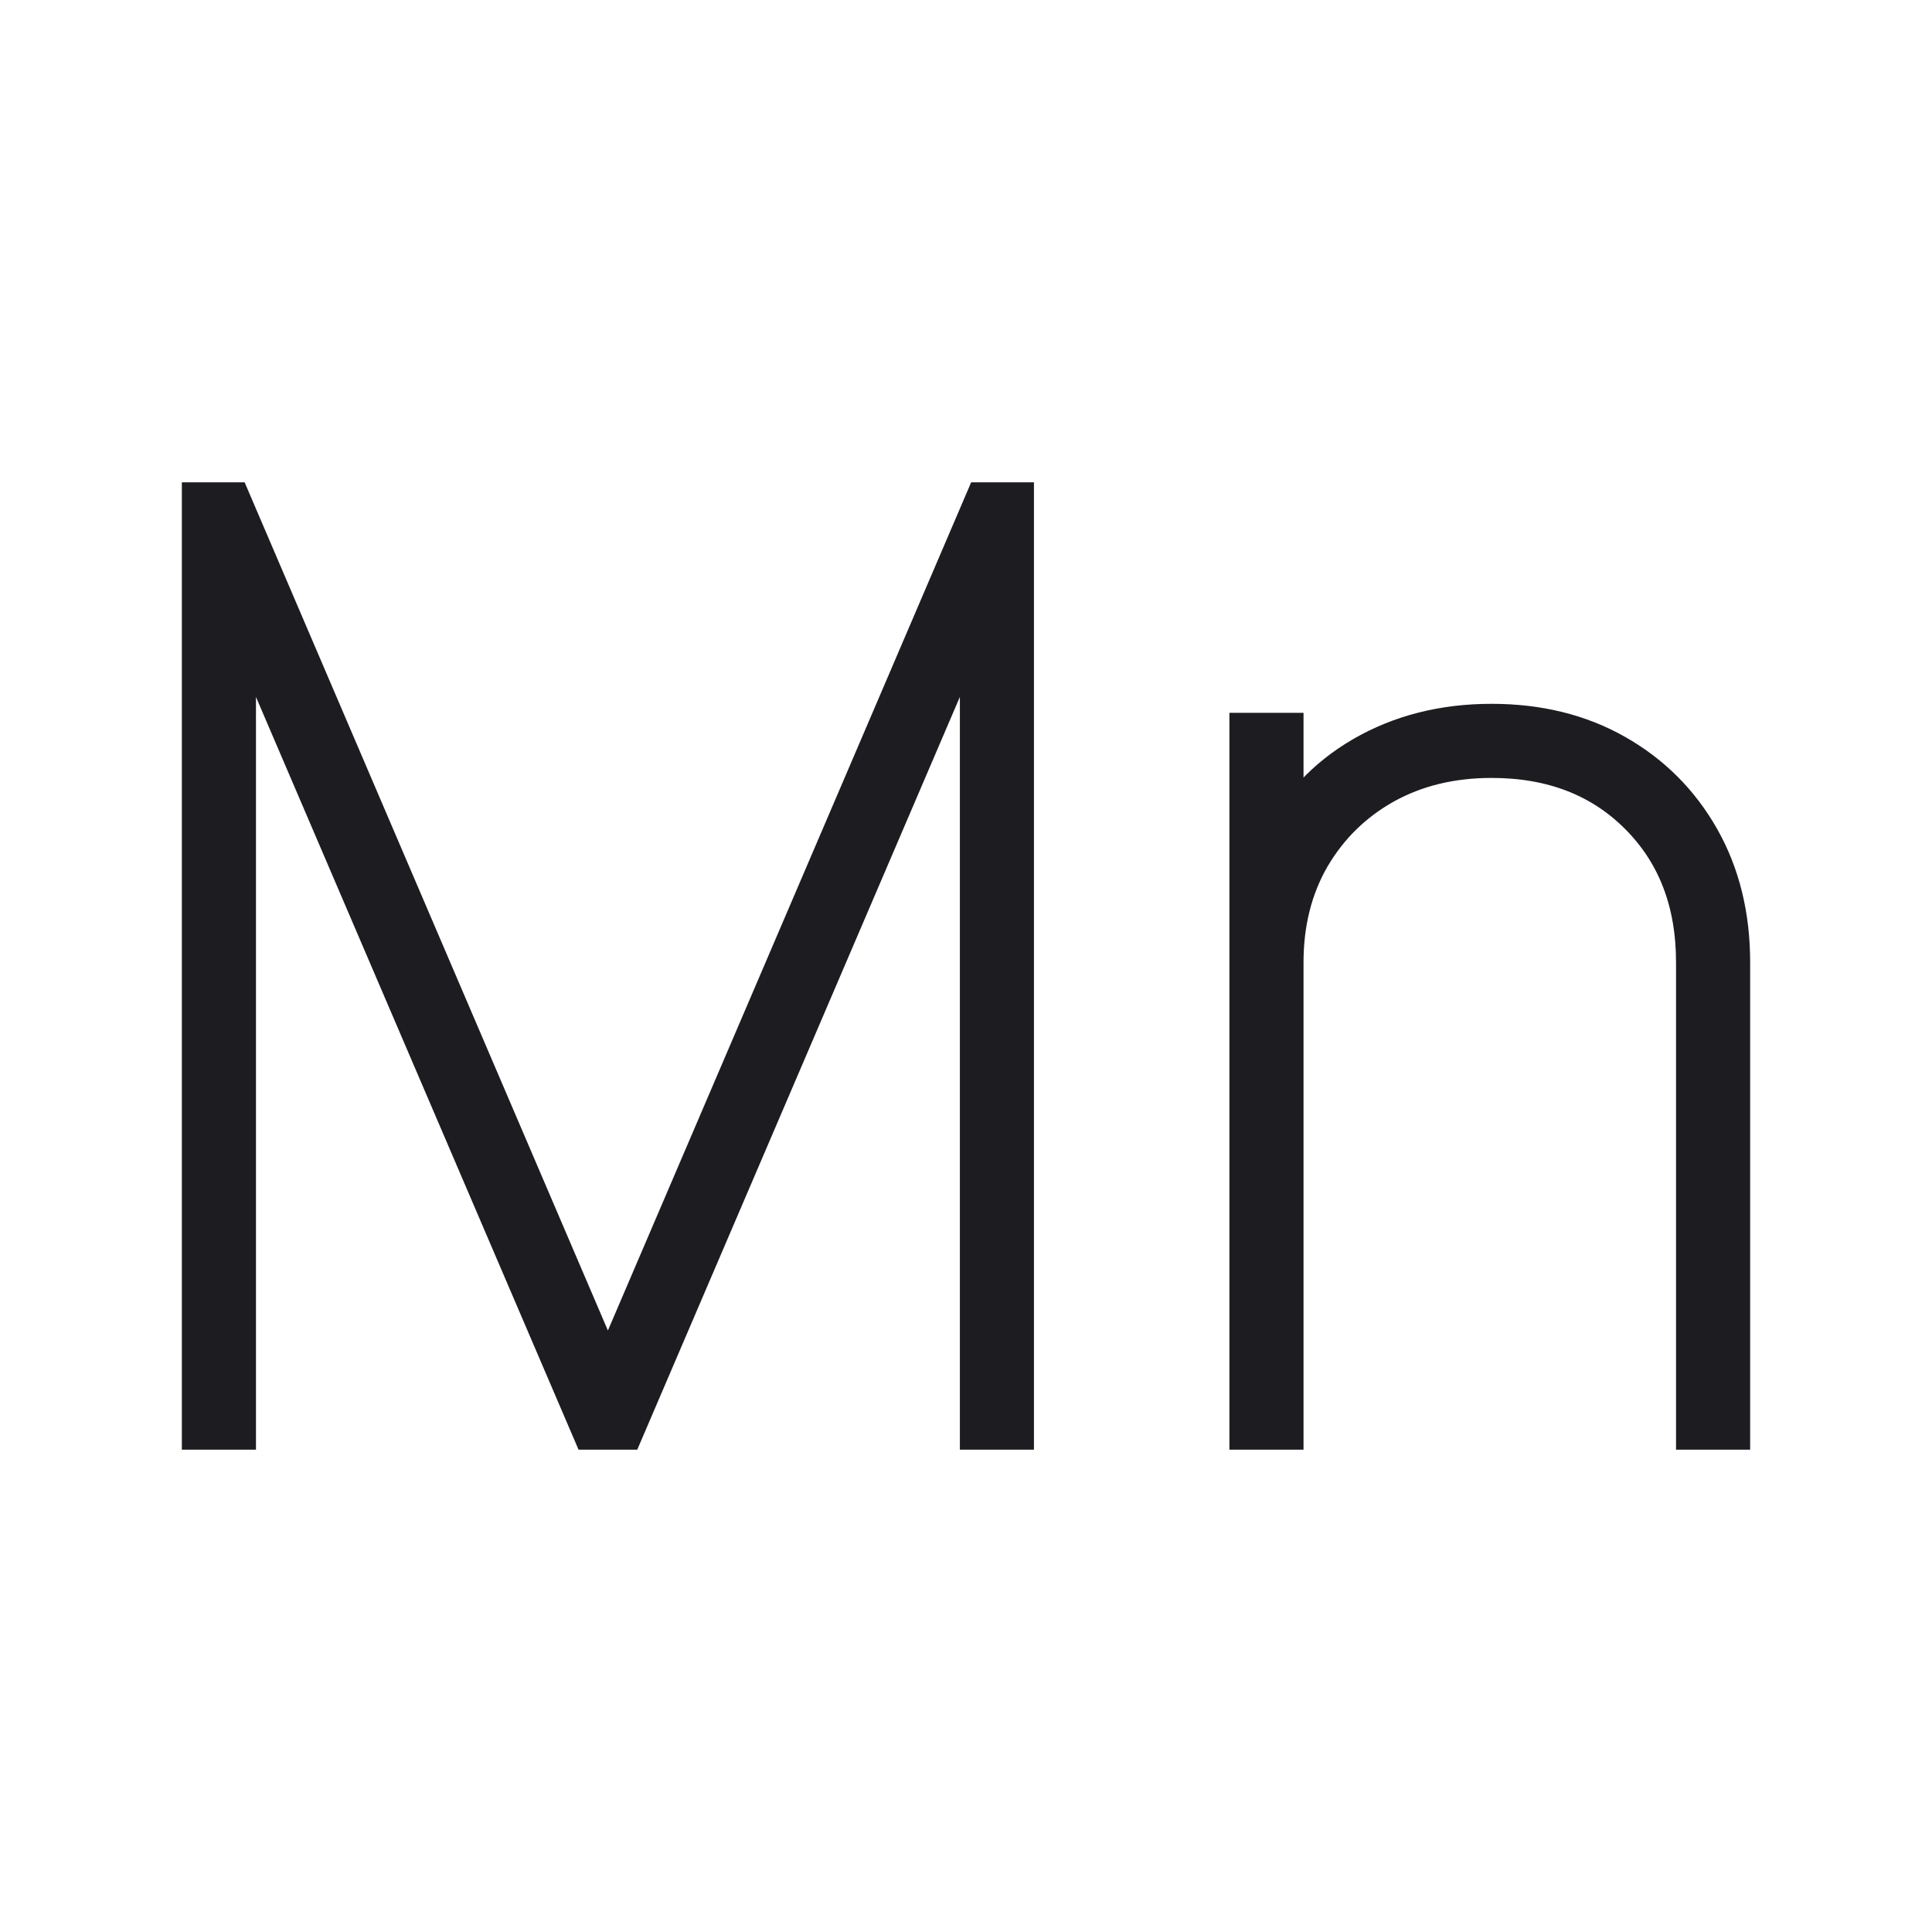 <svg width="64" height="64" viewBox="0 0 64 64" fill="none" xmlns="http://www.w3.org/2000/svg">
<path d="M6.774 16.727H7.609L20.078 45.841H20.197L32.666 16.727H33.501V47.273H32.547V19.71H32.428L20.615 47.273H19.66L7.848 19.71H7.729V47.273H6.774V16.727Z" fill="#1C1C21"/>
<path d="M42.431 31.881V47.273H41.476V24.364H42.431V28.003H42.55C43.087 26.81 43.967 25.855 45.19 25.139C46.423 24.423 47.83 24.065 49.411 24.065C50.942 24.065 52.294 24.398 53.467 25.065C54.641 25.731 55.56 26.651 56.227 27.824C56.893 28.997 57.226 30.349 57.226 31.881V47.273H56.271V31.881C56.271 29.852 55.635 28.202 54.362 26.929C53.09 25.656 51.439 25.02 49.411 25.02C48.058 25.02 46.855 25.313 45.801 25.9C44.757 26.486 43.932 27.297 43.325 28.331C42.729 29.365 42.431 30.548 42.431 31.881Z" fill="#1C1C21"/>
<path d="M6.774 16.727H7.609L20.078 45.841H20.197L32.666 16.727H33.501V47.273H32.547V19.71H32.428L20.615 47.273H19.66L7.848 19.71H7.729V47.273H6.774V16.727Z" stroke="#1C1C21" stroke-width="1.5"/>
<path d="M42.431 31.881V47.273H41.476V24.364H42.431V28.003H42.55C43.087 26.81 43.967 25.855 45.19 25.139C46.423 24.423 47.83 24.065 49.411 24.065C50.942 24.065 52.294 24.398 53.467 25.065C54.641 25.731 55.56 26.651 56.227 27.824C56.893 28.997 57.226 30.349 57.226 31.881V47.273H56.271V31.881C56.271 29.852 55.635 28.202 54.362 26.929C53.09 25.656 51.439 25.02 49.411 25.02C48.058 25.02 46.855 25.313 45.801 25.9C44.757 26.486 43.932 27.297 43.325 28.331C42.729 29.365 42.431 30.548 42.431 31.881Z" stroke="#1C1C21" stroke-width="1.5"/>
</svg>
